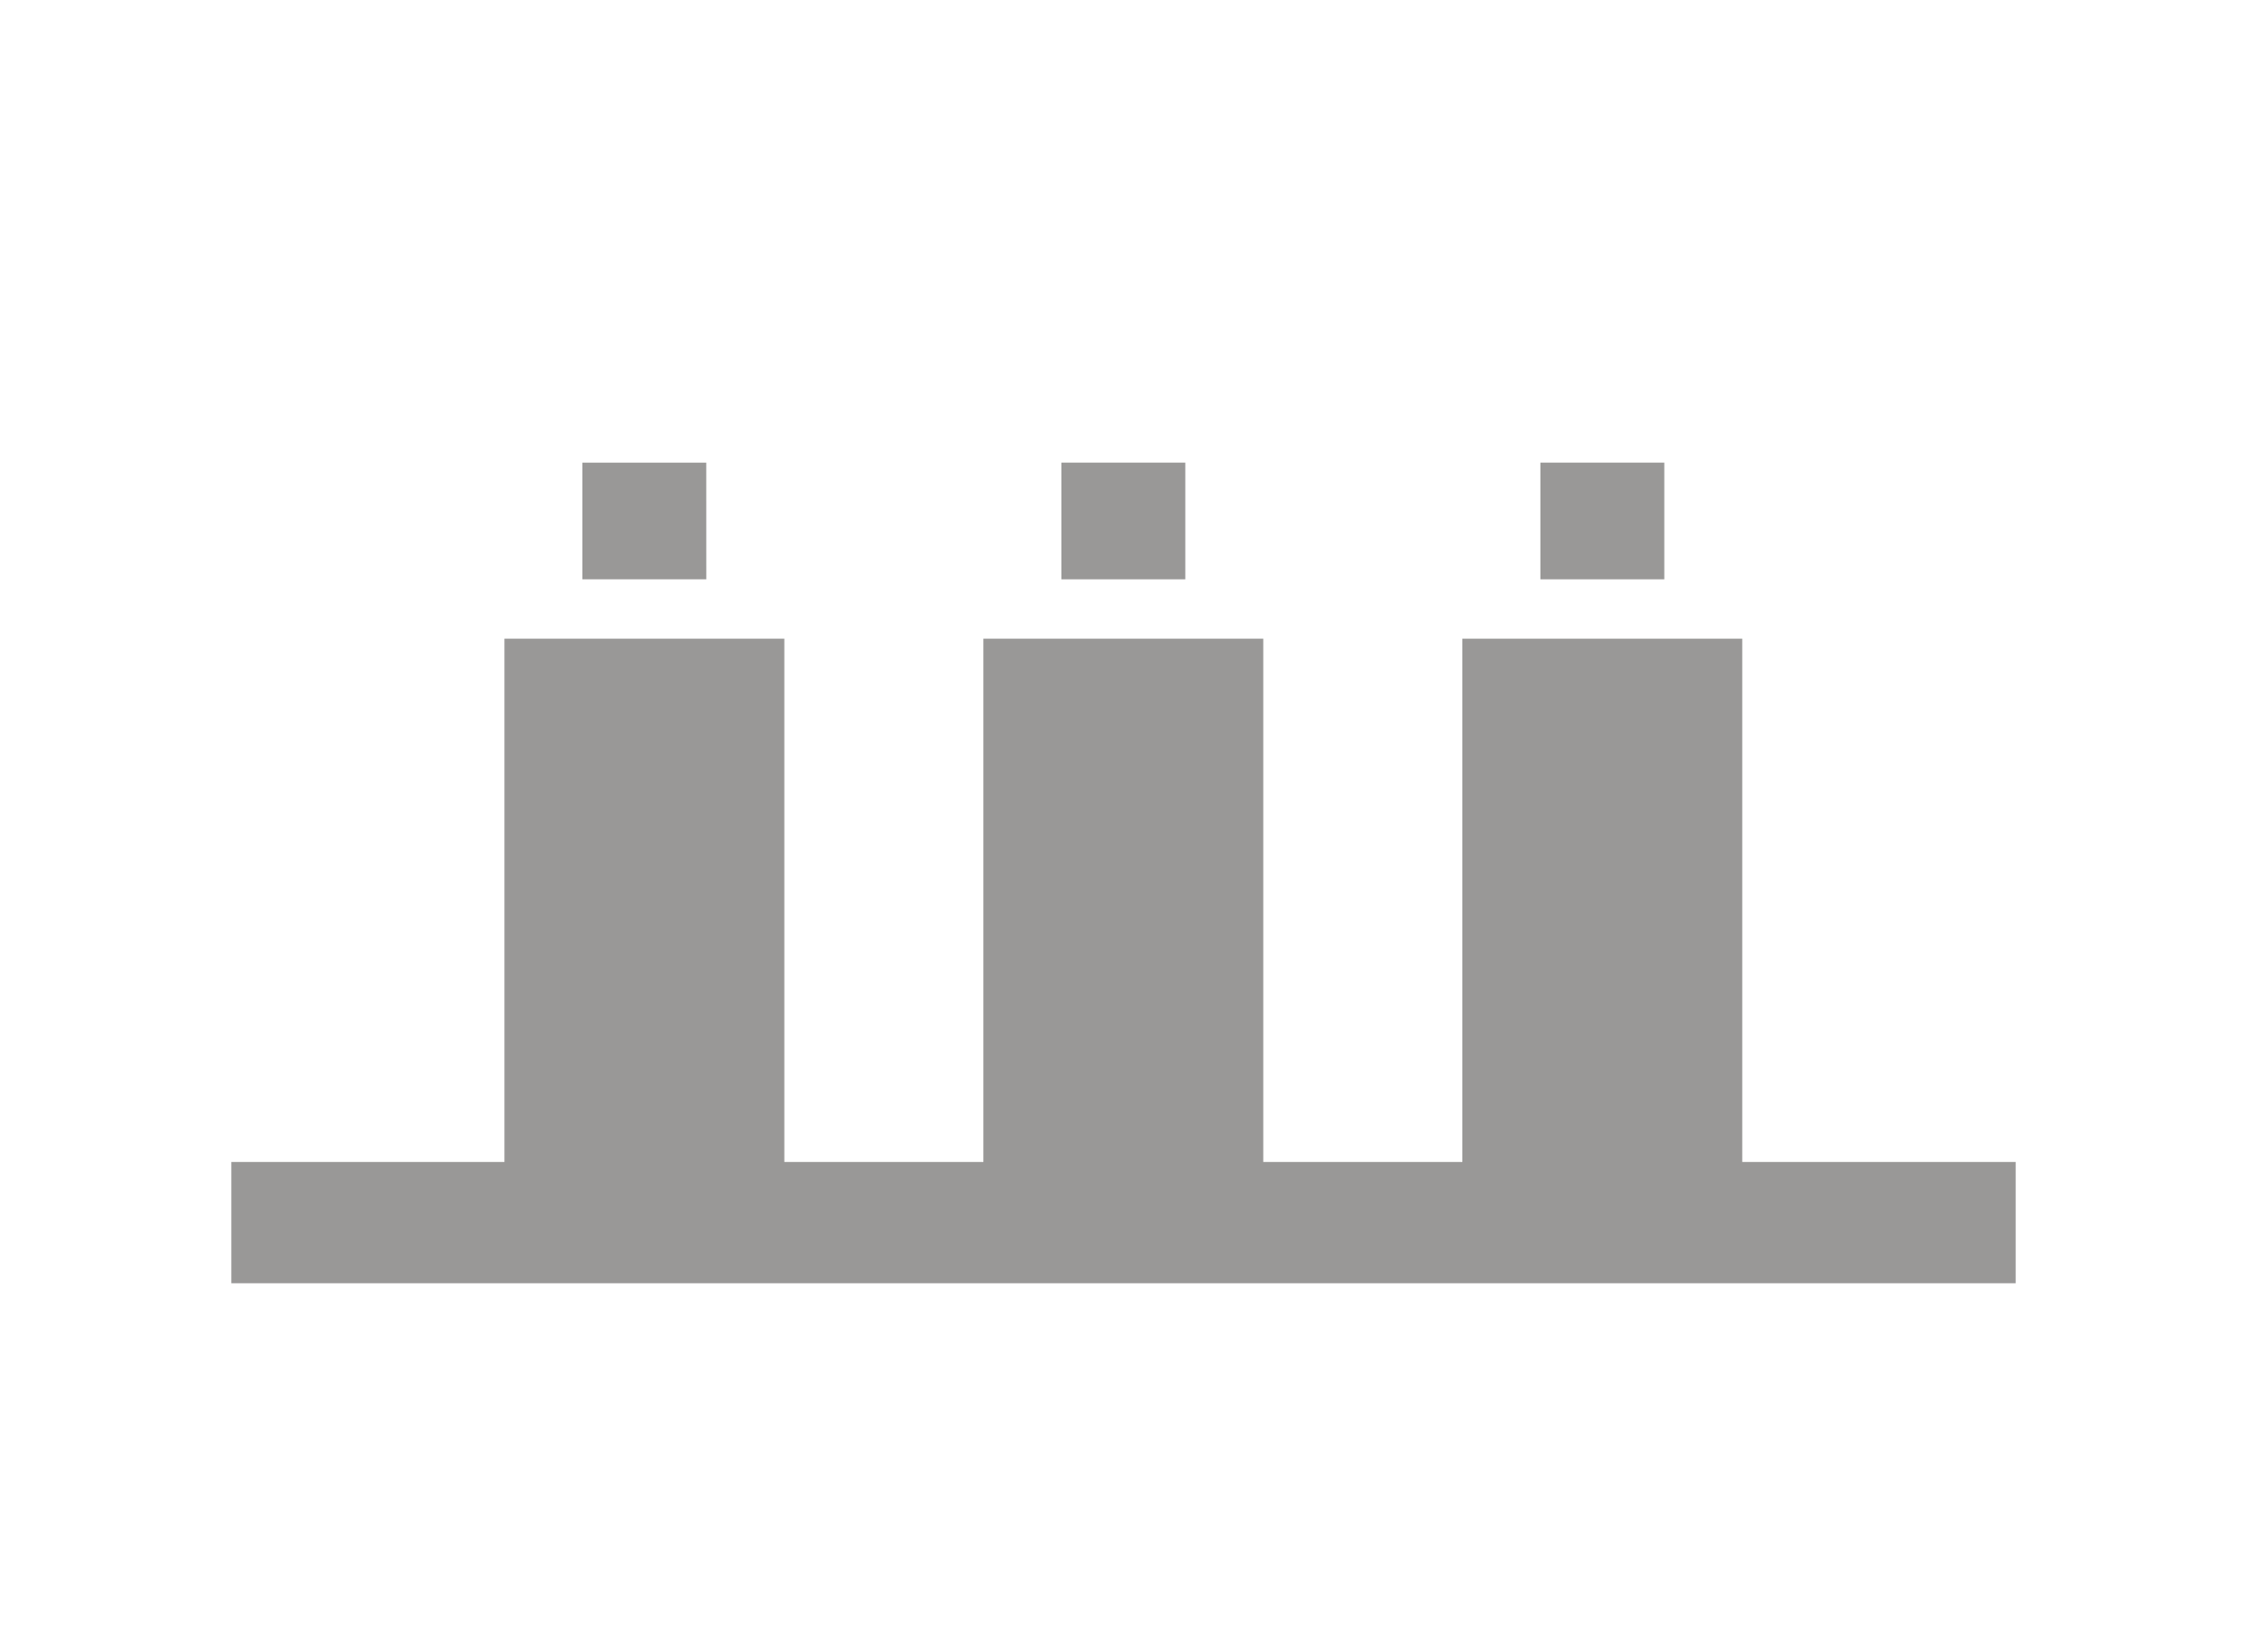 <svg xmlns="http://www.w3.org/2000/svg" xmlns:xlink="http://www.w3.org/1999/xlink" width="68" height="50" viewBox="0 0 68 50">
  <defs>
    <clipPath id="clip-path">
      <rect id="長方形_55" data-name="長方形 55" width="68" height="50" transform="translate(-3383 12003)" fill="#fff"/>
    </clipPath>
  </defs>
  <g id="マスクグループ_12" data-name="マスクグループ 12" transform="translate(3383 -12003)" clip-path="url(#clip-path)">
    <g id="icon_meeting_space" transform="translate(-3376.059 12016.606)">
      <path id="パス_84" data-name="パス 84" d="M.059,24.328h54" transform="translate(0 -0.935)" fill="none" stroke="#999897" stroke-miterlimit="10" stroke-width="3.67"/>
      <path id="パス_85" data-name="パス 85" d="M16.81,6.657H8.34V23.113h8.47Z" transform="translate(-0.015 -0.935)" fill="#999897"/>
      <path id="パス_86" data-name="パス 86" d="M14.449.394H10.7V3.926h3.75Z" transform="translate(-0.017)" fill="#999897"/>
      <path id="パス_87" data-name="パス 87" d="M31.329,6.657h-8.47V23.113h8.47Z" transform="translate(-0.04 -0.935)" fill="#999897"/>
      <path id="パス_88" data-name="パス 88" d="M28.969.394h-3.75V3.926h3.75Z" transform="translate(-0.04)" fill="#999897"/>
      <path id="パス_89" data-name="パス 89" d="M43.488.394h-3.75V3.926h3.75Z" transform="translate(-0.063)" fill="#999897"/>
      <path id="パス_90" data-name="パス 90" d="M45.849,6.657h-8.47V23.113h8.47Z" transform="translate(-0.065 -0.935)" fill="#999897"/>
    </g>
  </g>
</svg>
